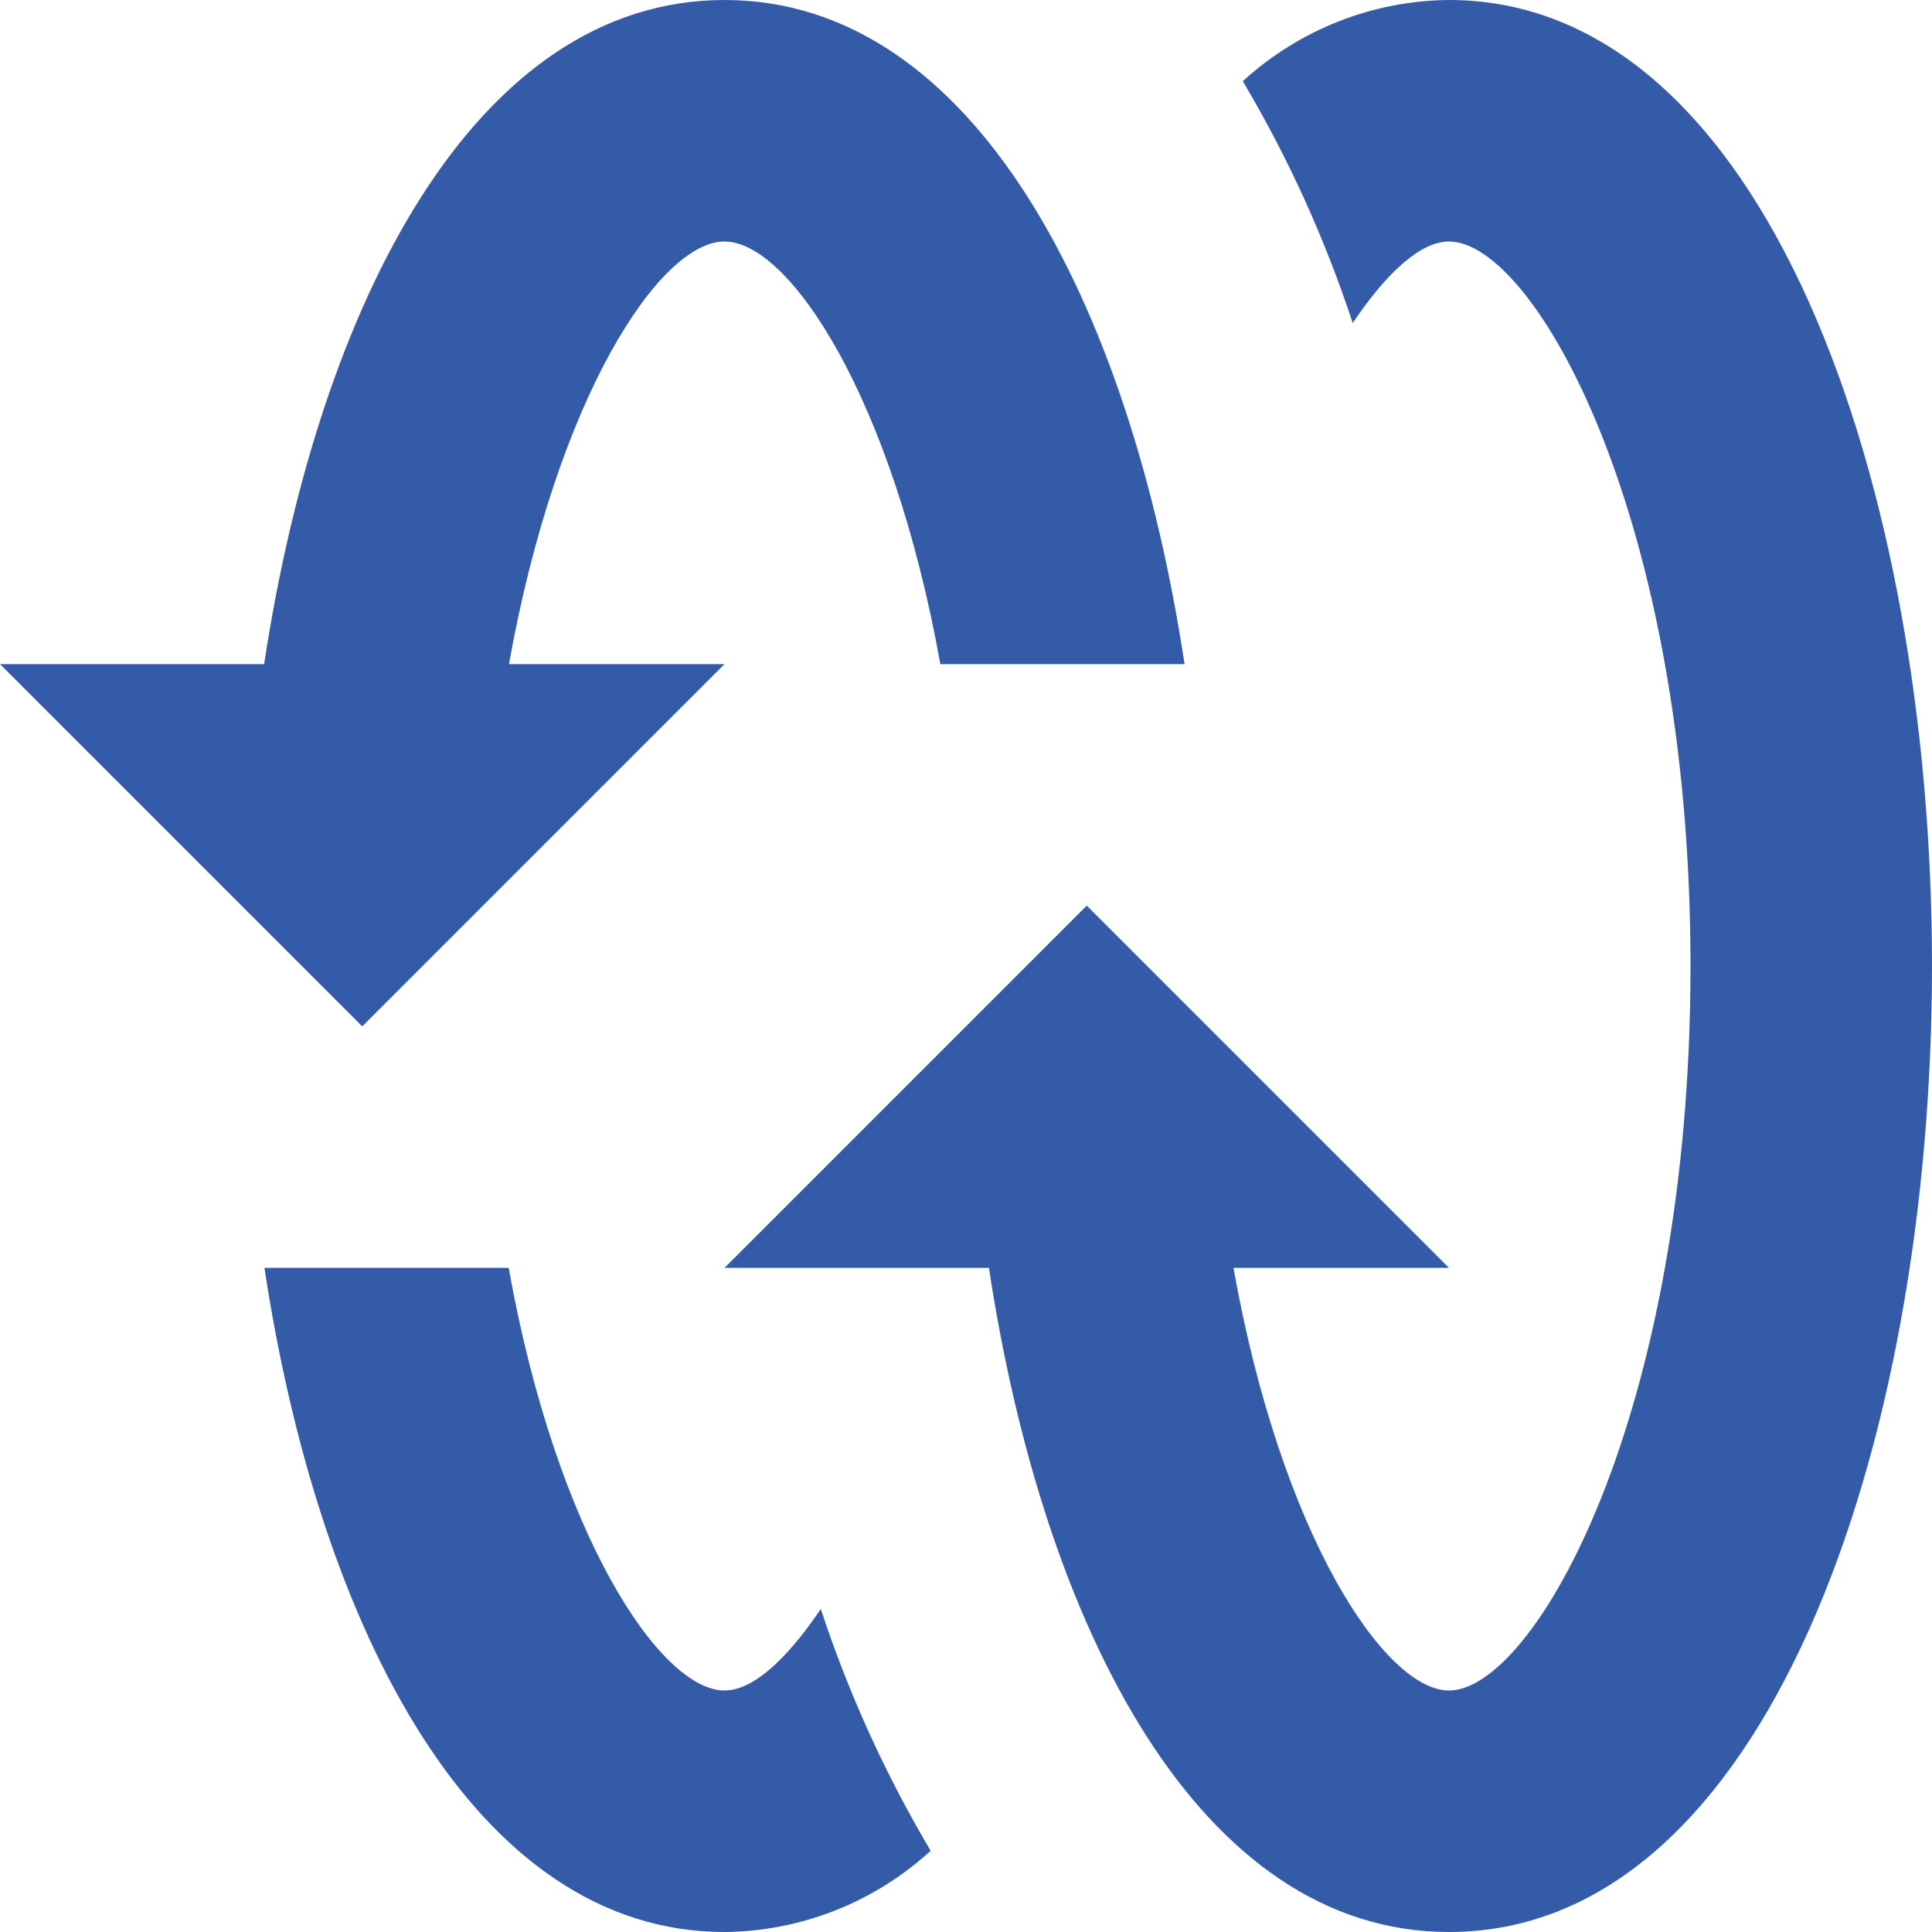 <?xml version="1.0" encoding="UTF-8"?>
<svg xmlns="http://www.w3.org/2000/svg" id="Layer_1" viewBox="0 0 64 64">
  <defs>
    <style>
      .cls-1 {
        fill: #345ba7;
      }
    </style>
  </defs>
  <path class="cls-1" d="M44.81,10.7c1.19-1.76,2.29-2.7,3.19-2.7,2.82,0,8,9.11,8,24s-5.18,24-8,24c-2.12,0-5.56-5.14-7.14-14h7.14l-12-12-12,12h8.76c1.82,12,7,22,15.24,22,10.5,0,16-16.1,16-32S58.5,0,48,0c-2.53.02-4.96.98-6.83,2.69,1.5,2.53,2.72,5.21,3.64,8.01Z"></path>
  <path class="cls-1" d="M16.86,22c1.59-8.86,5-14,7.14-14s5.56,5.14,7.15,14h8.09C37.42,10,32.24,0,24,0s-13.43,10-15.25,22H0l12,12,12-12h-7.14Z"></path>
  <path class="cls-1" d="M27.19,53.3c-1.19,1.76-2.29,2.7-3.19,2.7-2.12,0-5.56-5.14-7.15-14h-8.09c1.82,12,7,22,15.24,22,2.53-.02,4.96-.98,6.83-2.69-1.5-2.53-2.72-5.21-3.64-8.01Z"></path>
</svg>
